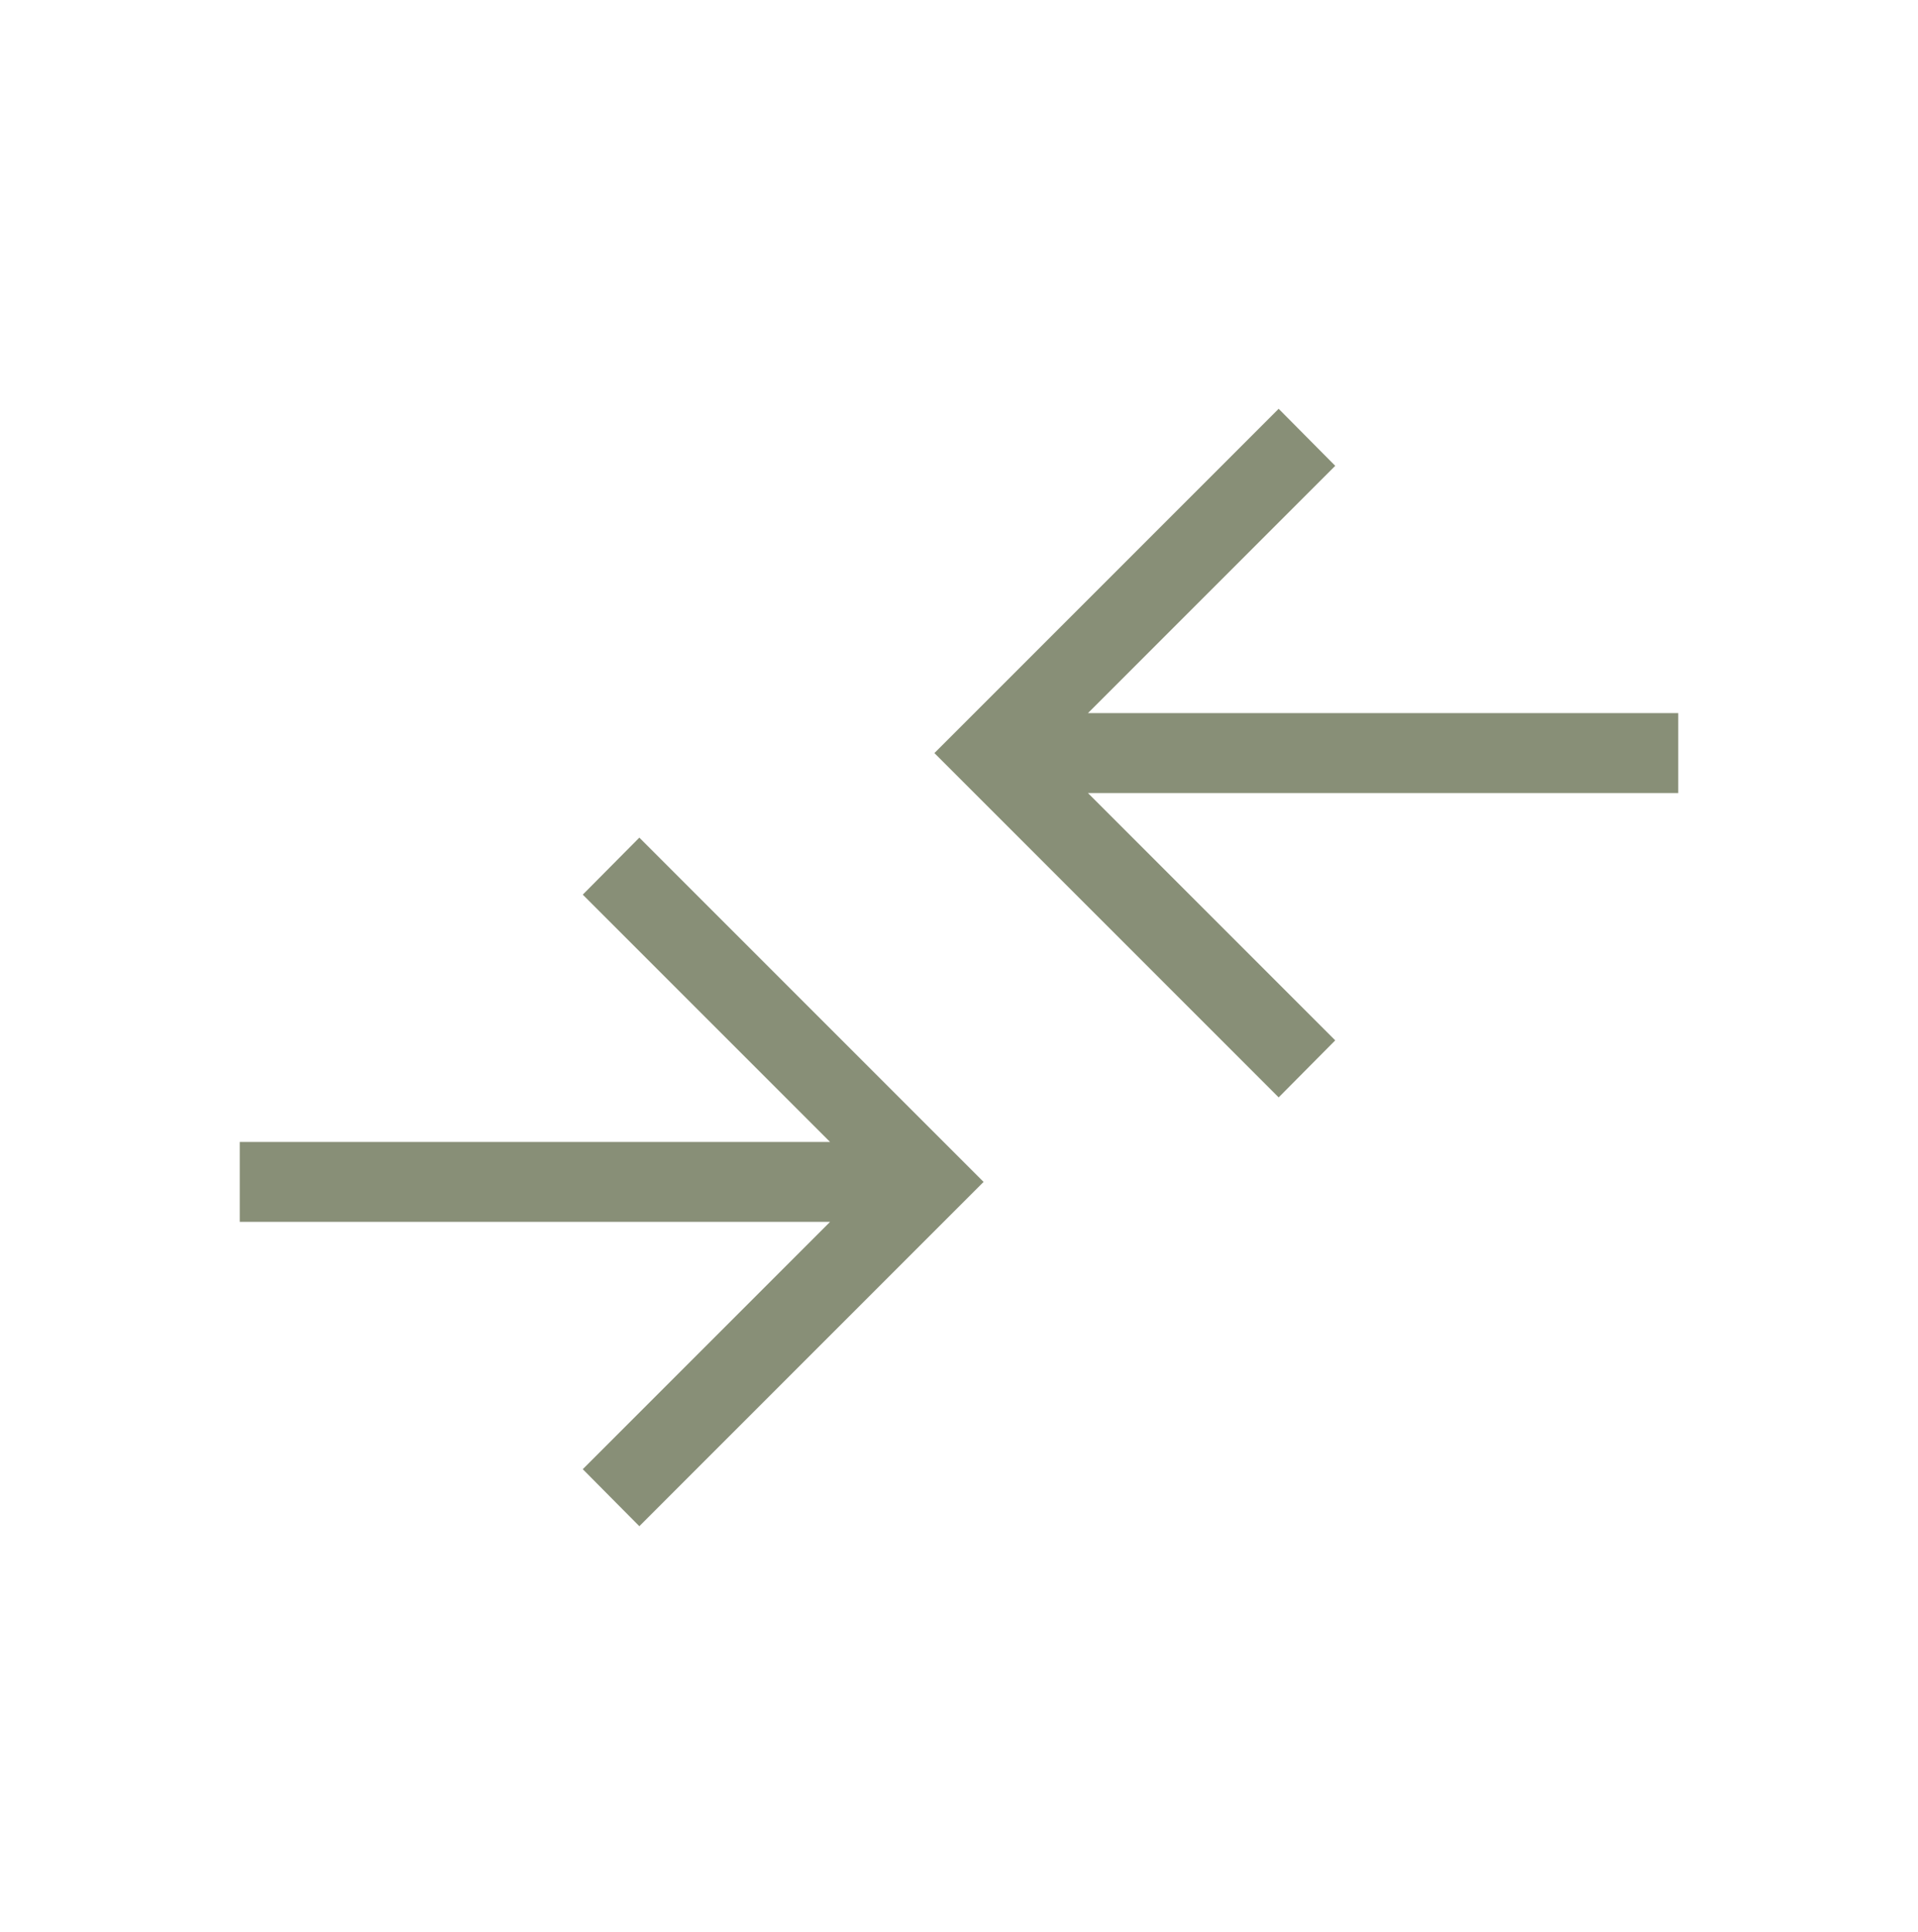 <svg width="140" height="141" viewBox="0 0 140 141" fill="none" xmlns="http://www.w3.org/2000/svg">
<g id="compare_arrows">
<mask id="mask0_506_4979" style="mask-type:alpha" maskUnits="userSpaceOnUse" x="0" y="0" width="140" height="141">
<rect id="Bounding box" y="0.67" width="140" height="140" fill="#D9D9D9"/>
</mask>
<g mask="url(#mask0_506_4979)">
<path id="compare_arrows_2" d="M46.667 111.391L42.538 107.229L60.588 89.179H17.5V83.346H60.588L42.538 65.296L46.667 61.135L71.795 86.263L46.667 111.391ZM93.333 80.094L68.205 54.965L93.333 29.837L97.462 33.999L79.412 52.048H122.5V57.882H79.412L97.462 75.932L93.333 80.094Z" fill="#888F77"/>
</g>
</g>
</svg>
